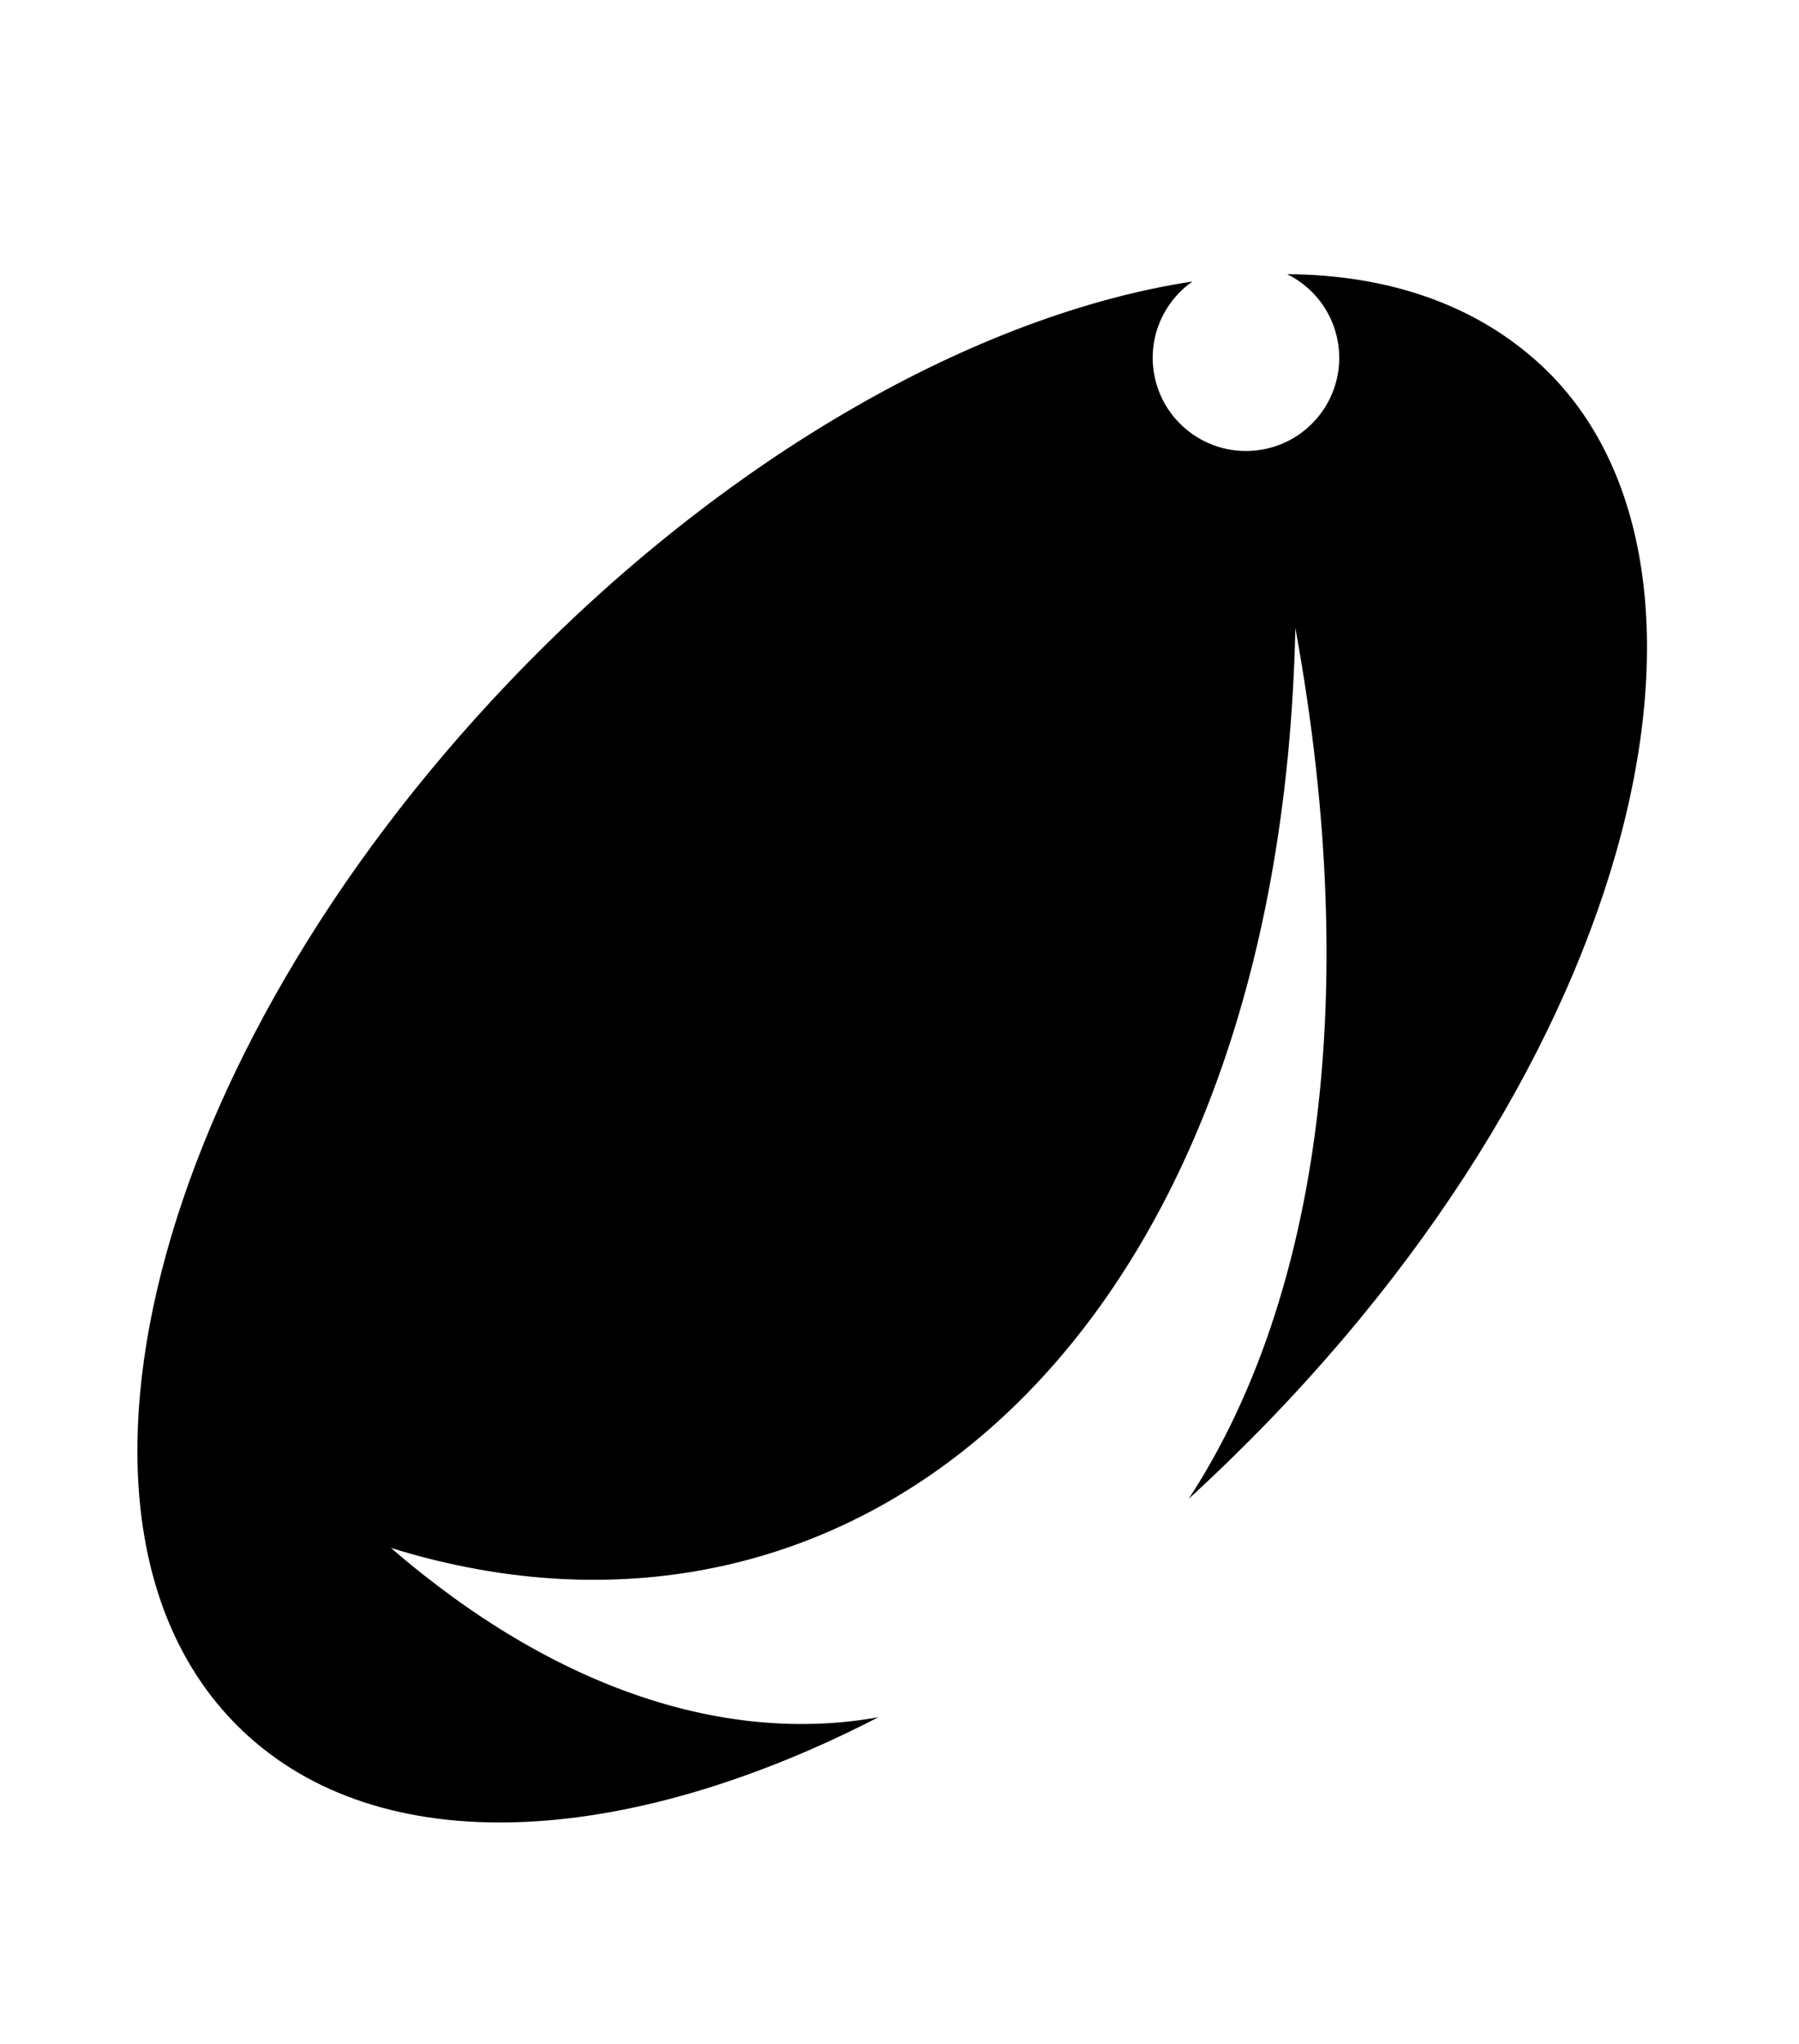 <?xml version="1.0" encoding="utf-8"?>
<!-- Generator: Adobe Illustrator 16.0.0, SVG Export Plug-In . SVG Version: 6.00 Build 0)  -->
<!DOCTYPE svg PUBLIC "-//W3C//DTD SVG 1.1//EN" "http://www.w3.org/Graphics/SVG/1.1/DTD/svg11.dtd">
<svg version="1.1" id="Calque_1" xmlns="http://www.w3.org/2000/svg" xmlns:xlink="http://www.w3.org/1999/xlink" x="0px" y="0px"
	 width="81px" height="92px" viewBox="0 0 81 92" enable-background="new 0 0 81 92" xml:space="preserve">
<g>
	<path d="M69.425,16.474c-2.944-2.751-6.893-4.103-11.469-4.131c1.151,0.57,2.025,1.652,2.274,3.008
		c0.419,2.281-1.092,4.468-3.376,4.884c-2.279,0.415-4.467-1.094-4.885-3.373c-0.304-1.667,0.423-3.277,1.72-4.19
		c-9.641,1.472-21.063,7.842-30.801,18.066C6.731,47.703,1.37,68.823,10.915,77.91c6.218,5.925,17.243,5.267,28.636-0.604
		c-6.729,1.206-14.433-1.133-21.95-7.622c20.999,6.522,40.027-9.501,40.723-41.409c3.154,17.247,0.748,30.717-4.802,39.198
		C73.915,48.8,79.142,25.558,69.425,16.474z"/>
</g>
</svg>
